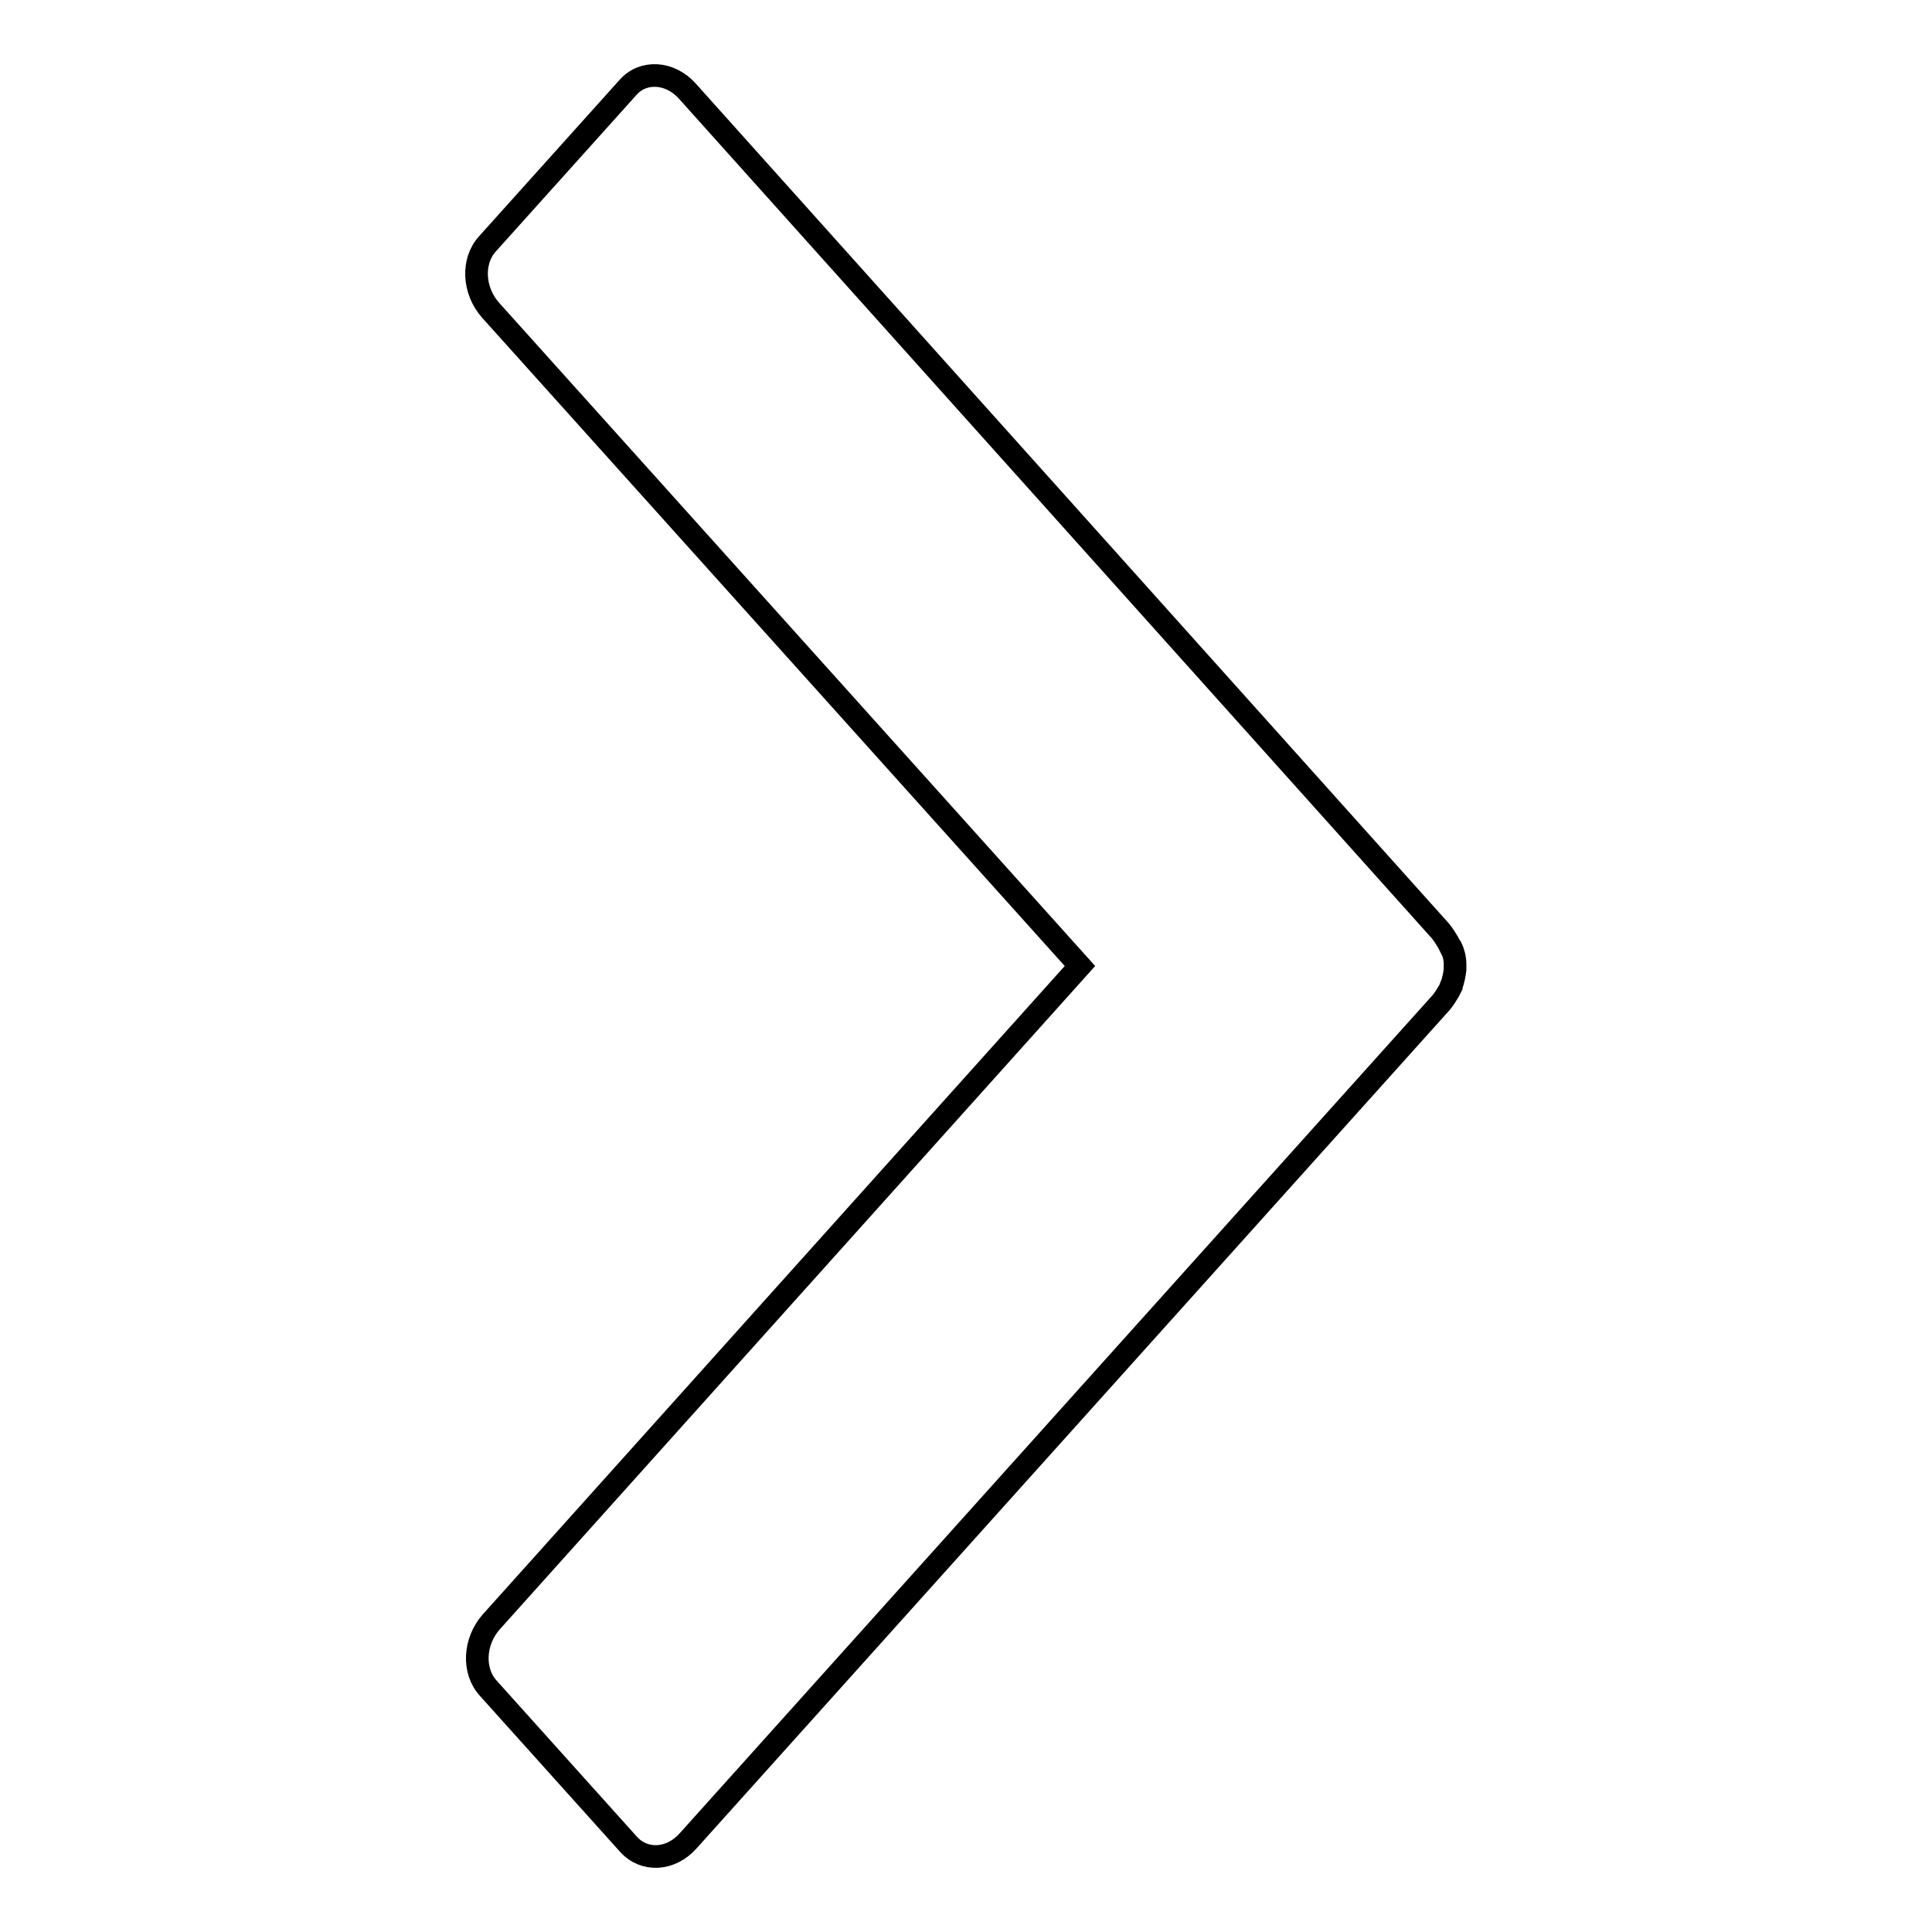 <?xml version="1.0" encoding="utf-8"?>
<!-- Svg Vector Icons : http://www.onlinewebfonts.com/icon -->
<!DOCTYPE svg PUBLIC "-//W3C//DTD SVG 1.1//EN" "http://www.w3.org/Graphics/SVG/1.1/DTD/svg11.dtd">
<svg version="1.1" xmlns="http://www.w3.org/2000/svg" xmlns:xlink="http://www.w3.org/1999/xlink" x="0px" y="0px" viewBox="0 0 256 256" enable-background="new 0 0 256 256" xml:space="preserve">
<g><g><path stroke-width="3" fill-opacity="0" stroke="#000000"  d="M192.3,130.6c0.3-0.7,0.4-1.4,0.5-2.1c0-0.1,0-0.3,0-0.4s0-0.3,0-0.4c0-0.7-0.2-1.5-0.5-2.1c0,0,0-0.1-0.1-0.1c-0.1-0.2-0.2-0.4-0.3-0.6c-0.3-0.5-0.6-1-1-1.5L91.1,12.1c-2.3-2.6-5.9-2.8-7.9-0.5L64.6,32.3c-2.1,2.3-1.9,6.2,0.4,8.8l78.1,86.9l-78,86.9c-2.3,2.6-2.5,6.5-0.4,8.8l18.6,20.7c2.1,2.3,5.6,2.1,7.9-0.5L191,132.8c0.4-0.5,0.7-1,1-1.5c0.1-0.2,0.2-0.4,0.3-0.6C192.3,130.7,192.3,130.6,192.3,130.6L192.3,130.6L192.3,130.6L192.3,130.6z"/></g></g>
</svg>